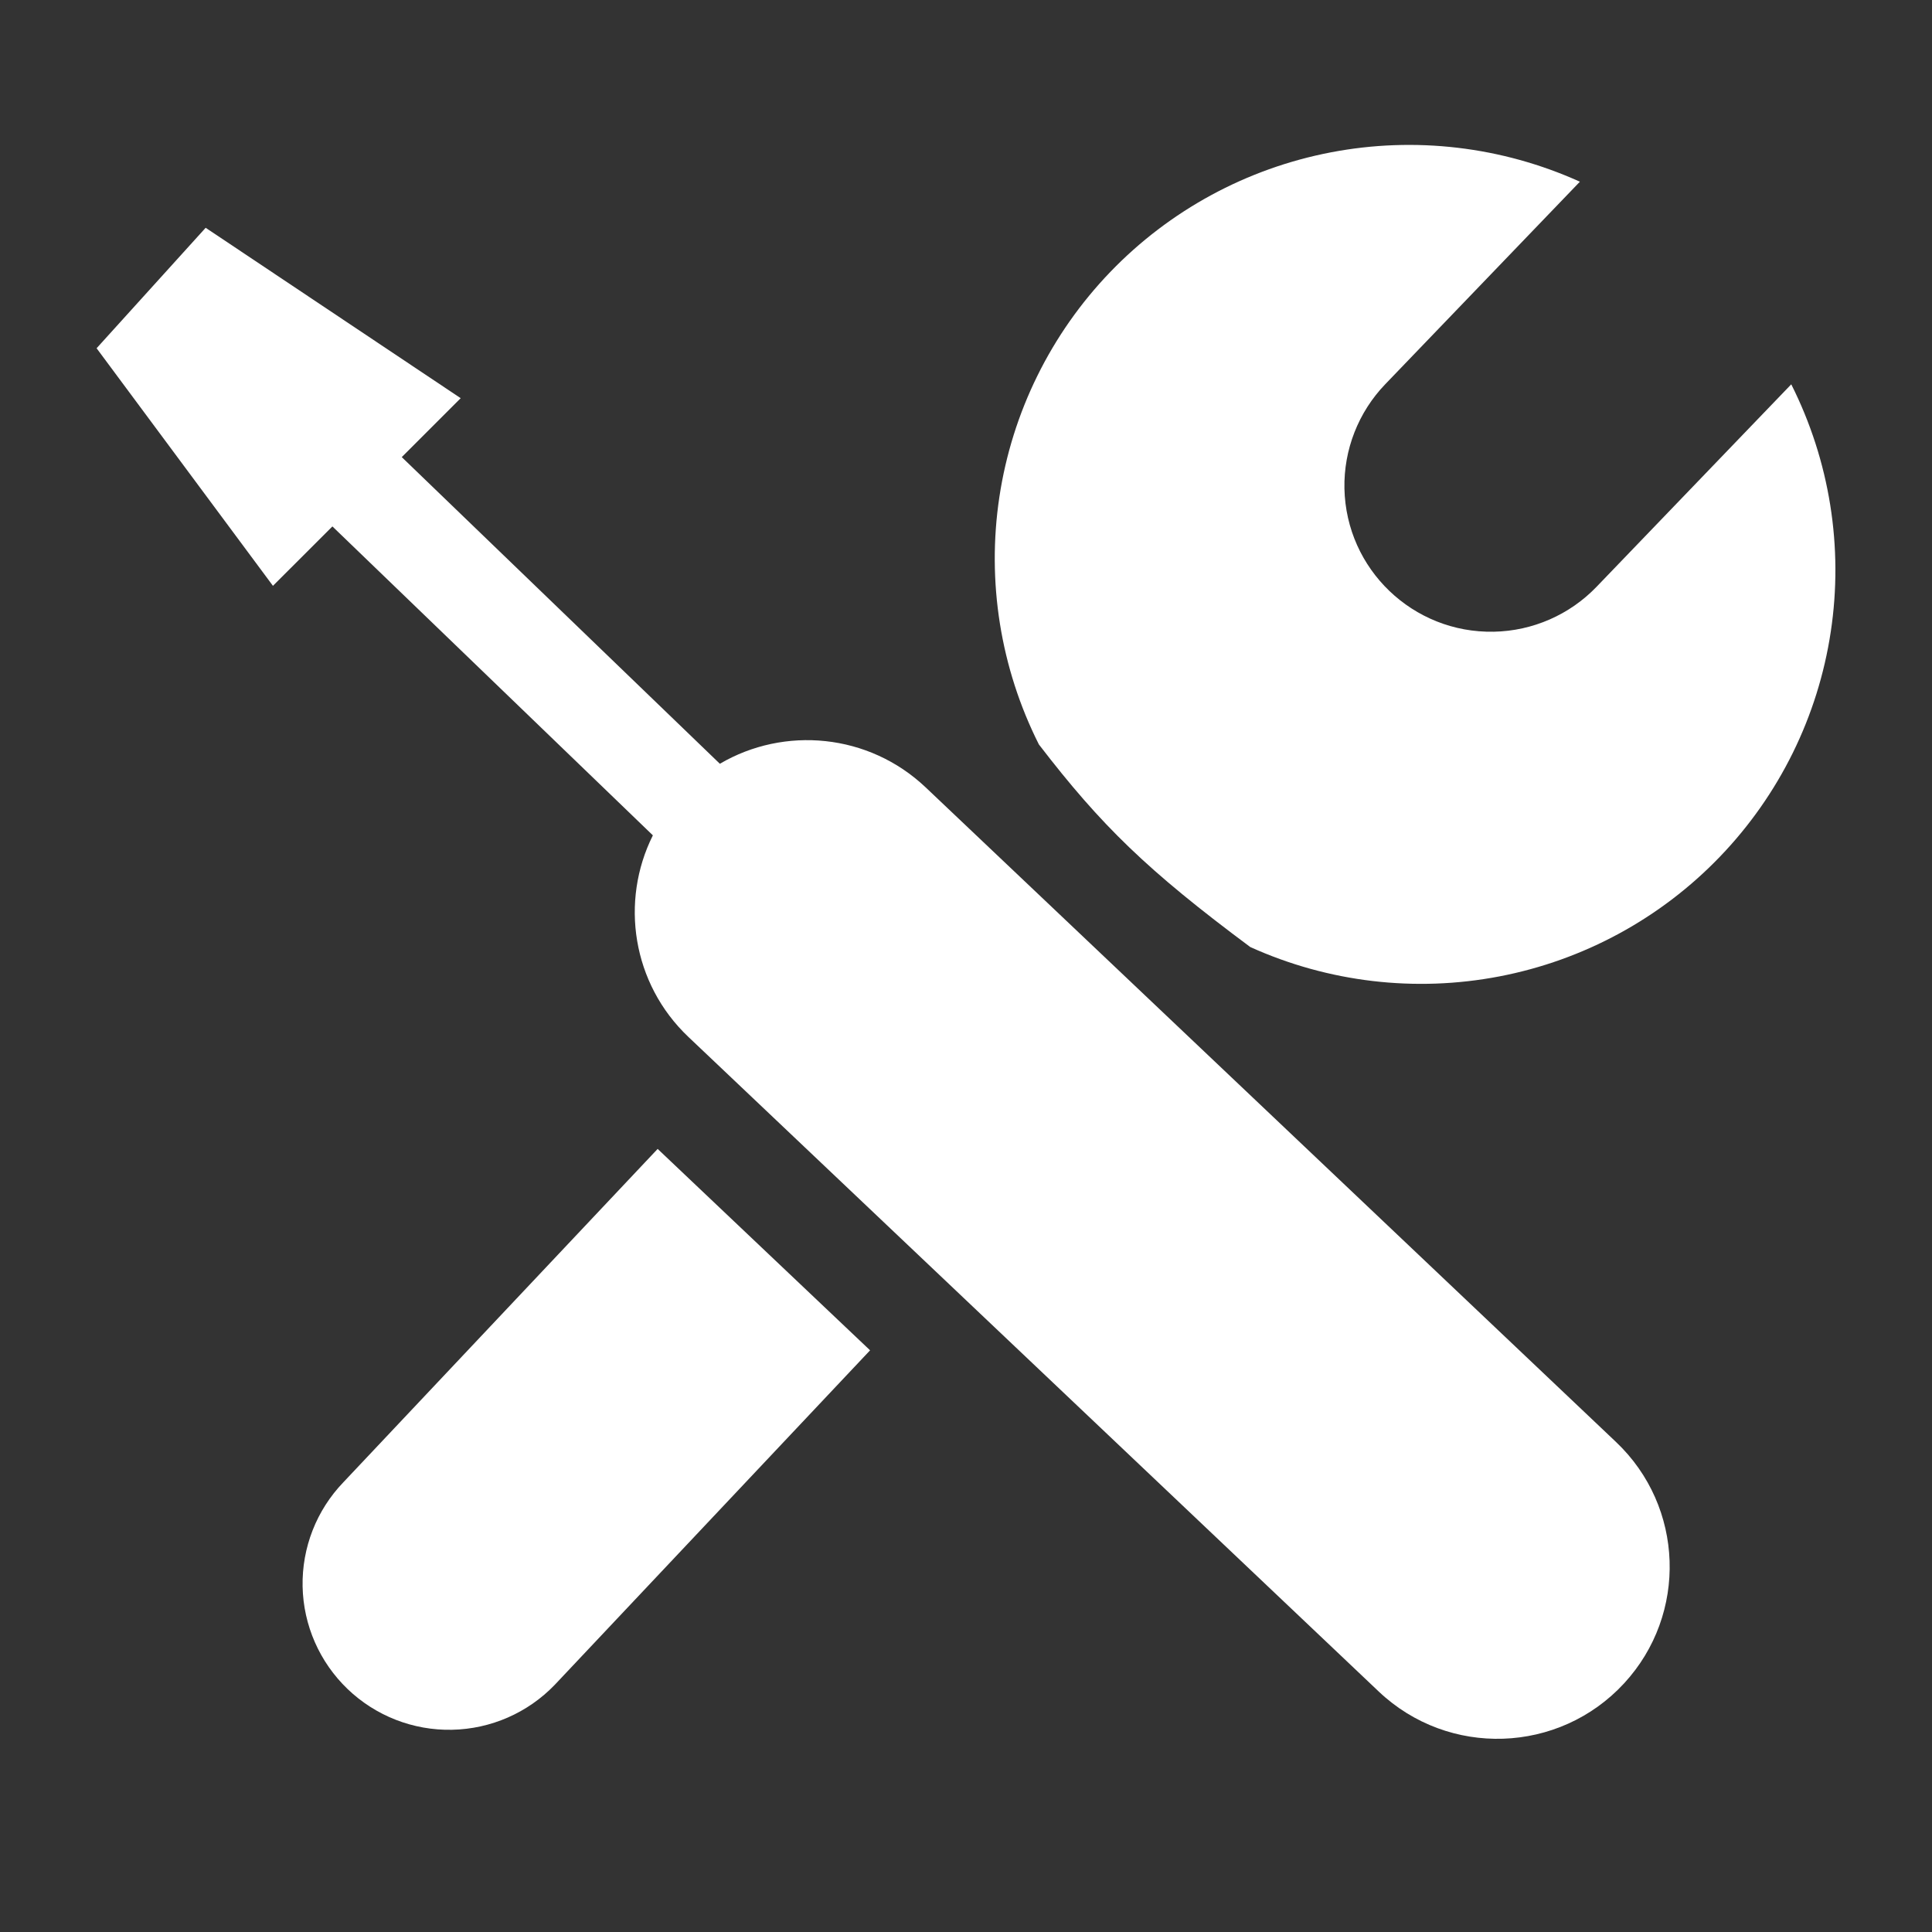 <svg width="40" height="40" viewBox="0 0 40 40" fill="none" xmlns="http://www.w3.org/2000/svg">
<rect x="0" y="0" width="40" height="40" fill="#333333" stroke="none"/>
<path d="M28.68 7.955C28.123 8.534 27.819 9.311 27.835 10.114C27.87 11.786 29.255 13.113 30.929 13.079C31.733 13.063 32.498 12.728 33.055 12.149L37.086 7.957C37.882 9.539 38.169 11.329 37.904 13.08C37.64 14.832 36.839 16.458 35.61 17.736C34.382 19.014 32.787 19.88 31.045 20.215C29.304 20.55 27.501 20.338 25.885 19.607C23.752 18.019 22.805 17.099 21.509 15.413C20.713 13.831 20.427 12.04 20.691 10.289C20.955 8.538 21.756 6.911 22.985 5.633C24.213 4.356 25.808 3.49 27.55 3.155C29.291 2.82 31.094 3.032 32.71 3.762L28.68 7.955Z" fill="white"/>
<path d="M13.616 23.787L18.014 27.957L11.485 34.883C10.928 35.462 10.163 35.797 9.359 35.813C8.555 35.83 7.777 35.526 7.197 34.97C6.617 34.414 6.281 33.65 6.265 32.847C6.249 32.044 6.552 31.268 7.109 30.689L13.616 23.787Z" fill="white"/>
<path d="M19.166 16.303L33.458 29.855C34.871 31.194 34.946 33.418 33.627 34.85C32.278 36.314 29.99 36.391 28.545 35.021L14.253 21.469C13.089 20.366 12.833 18.662 13.517 17.295L6.882 10.899L5.651 12.129L2 7.21L4.258 4.716L9.538 8.244L8.318 9.464L14.904 15.813C16.238 15.03 17.984 15.183 19.166 16.303Z" fill="white"/>
</svg>
